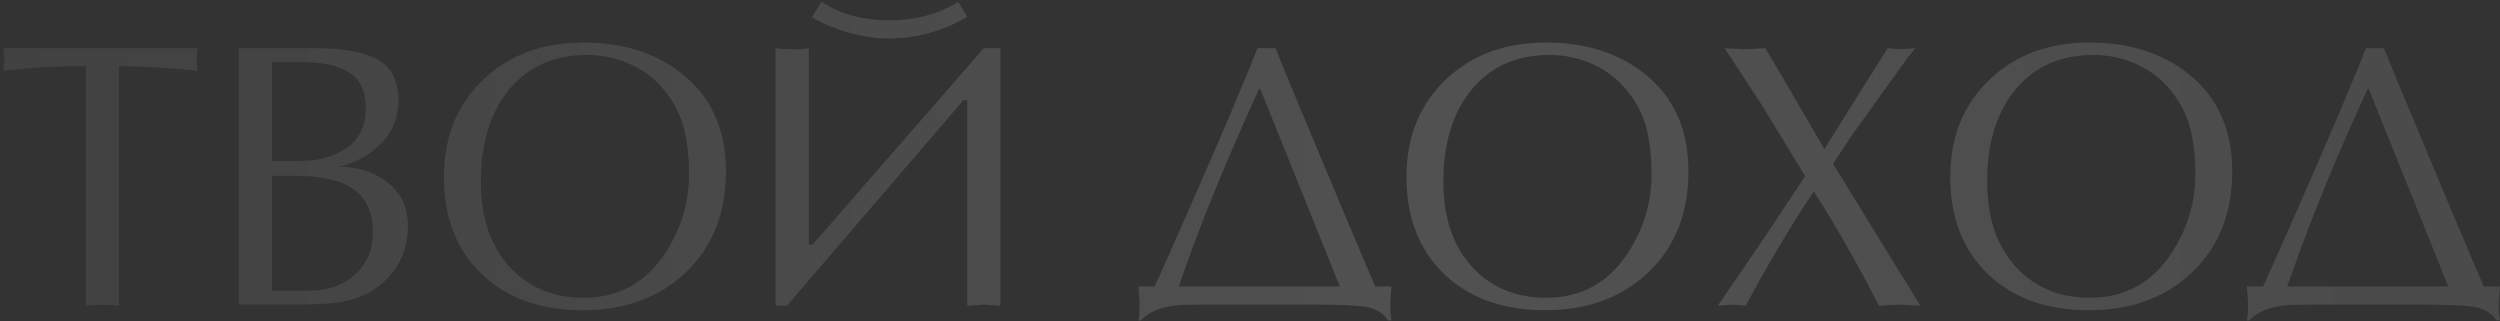 <?xml version="1.0" encoding="UTF-8"?> <svg xmlns="http://www.w3.org/2000/svg" width="591" height="76" viewBox="0 0 591 76" fill="none"><rect x="0" y="0" width="591" height="76" fill="#333333" stroke="none"/><path opacity="0.15" d="M28.103 15.663V72.267L24.187 72L20.271 72.267V15.663C15.643 15.663 12.35 15.722 10.392 15.841C8.434 15.96 5.23 16.256 0.78 16.731L1.047 14.061L0.78 11.391H46.704L46.437 14.061L46.704 16.731C44.509 16.494 41.72 16.256 38.338 16.019C35.015 15.782 31.604 15.663 28.103 15.663ZM64.296 14.684V38.091H68.212C70.763 38.091 72.87 38.002 74.531 37.824C76.192 37.587 77.883 37.082 79.604 36.311C84.173 34.294 86.457 30.704 86.457 25.542C86.457 21.567 85.181 18.778 82.63 17.176C80.079 15.515 76.311 14.684 71.327 14.684H64.296ZM64.296 41.562V68.707H73.196C77.587 68.707 81.176 67.431 83.965 64.88C86.754 62.329 88.148 59.006 88.148 54.912C88.148 49.987 86.427 46.457 82.986 44.321C80.019 42.482 75.599 41.562 69.725 41.562H64.296ZM56.464 72V11.391H74.353C81.176 11.391 86.19 12.311 89.394 14.15C92.598 15.989 94.2 19.164 94.2 23.673C94.2 27.648 92.865 31.03 90.195 33.819C87.584 36.548 84.232 38.417 80.138 39.426C84.232 39.426 87.792 40.464 90.818 42.541C94.556 45.092 96.425 48.712 96.425 53.399C96.425 59.748 93.755 64.761 88.415 68.44C86.101 70.042 83.105 71.08 79.426 71.555C77.171 71.852 73.908 72 69.636 72H56.464ZM137.701 73.335C127.792 73.335 119.842 70.487 113.849 64.791C107.916 59.036 104.949 51.382 104.949 41.829C104.949 32.276 108.123 24.533 114.472 18.6C120.583 12.904 128.386 10.056 137.879 10.056C147.135 10.056 154.848 12.459 161.019 17.265C168.08 22.783 171.61 30.526 171.61 40.494C171.61 50.343 168.465 58.294 162.176 64.346C155.887 70.339 147.728 73.335 137.701 73.335ZM162.888 41.206C162.888 37.171 162.502 33.611 161.731 30.526C160.96 27.381 159.476 24.415 157.281 21.626C155.086 18.837 152.356 16.701 149.093 15.218C145.889 13.735 142.448 12.993 138.769 12.993C130.996 12.993 124.855 15.722 120.346 21.181C115.896 26.58 113.671 33.819 113.671 42.897C113.671 51.619 116.044 58.472 120.791 63.456C125.241 68.084 130.967 70.398 137.968 70.398C146.334 70.398 152.831 66.779 157.459 59.54C161.078 53.903 162.888 47.792 162.888 41.206ZM183.359 72.267V11.391C183.655 11.45 184.308 11.51 185.317 11.569C186.325 11.628 186.978 11.658 187.275 11.658C187.927 11.658 188.58 11.658 189.233 11.658C189.885 11.599 190.538 11.51 191.191 11.391V57.849H192.081L232.576 11.391H236.492V72.267L232.576 72L228.66 72.267V23.673H227.77L186.029 72.267H183.359ZM226.524 0.444L228.66 4.004C225.93 5.606 222.993 6.852 219.849 7.742C216.763 8.632 213.559 9.077 210.237 9.077C207.033 9.077 203.858 8.632 200.714 7.742C197.569 6.852 194.632 5.636 191.903 4.093L194.217 0.444C196.471 1.927 198.934 3.025 201.604 3.737C204.333 4.449 207.211 4.805 210.237 4.805C216.407 4.805 221.836 3.351 226.524 0.444ZM269.123 67.728H272.95C274.552 64.287 277.311 58.086 281.227 49.127C285.38 39.693 288.614 32.247 290.928 26.788C294.191 19.075 296.297 13.942 297.247 11.391H301.519C303.121 15.366 304.752 19.342 306.414 23.317C306.532 23.614 309.944 31.772 316.649 47.792C320.387 56.692 323.205 63.337 325.104 67.728H328.931L328.664 71.288C328.664 72 328.664 72.712 328.664 73.424C328.723 74.195 328.812 74.967 328.931 75.738H328.13C327.002 74.017 325.252 72.949 322.879 72.534C320.565 72.178 316.382 72 310.33 72H288.614C283.214 72 280.099 72.03 279.269 72.089C274.819 72.386 271.644 73.602 269.746 75.738H269.123C269.241 75.204 269.33 74.373 269.39 73.246C269.39 72.178 269.39 71.525 269.39 71.288L269.123 67.728ZM278.646 67.728H316.738L297.959 21.092H297.603C295.051 26.729 292.915 31.535 291.195 35.51C288.94 40.731 286.834 45.834 284.876 50.818C282.74 56.336 280.663 61.973 278.646 67.728ZM365.242 73.335C355.333 73.335 347.383 70.487 341.39 64.791C335.457 59.036 332.49 51.382 332.49 41.829C332.49 32.276 335.664 24.533 342.013 18.6C348.124 12.904 355.927 10.056 365.42 10.056C374.676 10.056 382.389 12.459 388.56 17.265C395.621 22.783 399.151 30.526 399.151 40.494C399.151 50.343 396.006 58.294 389.717 64.346C383.428 70.339 375.269 73.335 365.242 73.335ZM390.429 41.206C390.429 37.171 390.043 33.611 389.272 30.526C388.501 27.381 387.017 24.415 384.822 21.626C382.627 18.837 379.897 16.701 376.634 15.218C373.43 13.735 369.989 12.993 366.31 12.993C358.537 12.993 352.396 15.722 347.887 21.181C343.437 26.58 341.212 33.819 341.212 42.897C341.212 51.619 343.585 58.472 348.332 63.456C352.782 68.084 358.508 70.398 365.509 70.398C373.875 70.398 380.372 66.779 385 59.54C388.619 53.903 390.429 47.792 390.429 41.206ZM416.863 56.514L426.742 41.651L416.507 24.83L407.696 11.391L412.502 11.658L417.308 11.391L421.847 19.045L431.281 35.243C436.265 27.292 441.249 19.342 446.233 11.391L449.526 11.658L452.819 11.391L451.306 13.171L437.689 32.128L433.328 38.714L453.976 72.267L449.081 72L444.186 72.267C439.439 62.952 434.307 53.933 428.789 45.211C423.271 53.518 417.901 62.536 412.68 72.267L409.387 72L406.094 72.267L416.863 56.514ZM493.788 73.335C483.879 73.335 475.929 70.487 469.936 64.791C464.003 59.036 461.036 51.382 461.036 41.829C461.036 32.276 464.21 24.533 470.559 18.6C476.67 12.904 484.473 10.056 493.966 10.056C503.222 10.056 510.935 12.459 517.106 17.265C524.167 22.783 527.697 30.526 527.697 40.494C527.697 50.343 524.552 58.294 518.263 64.346C511.974 70.339 503.815 73.335 493.788 73.335ZM518.975 41.206C518.975 37.171 518.589 33.611 517.818 30.526C517.047 27.381 515.563 24.415 513.368 21.626C511.173 18.837 508.443 16.701 505.18 15.218C501.976 13.735 498.535 12.993 494.856 12.993C487.083 12.993 480.942 15.722 476.433 21.181C471.983 26.58 469.758 33.819 469.758 42.897C469.758 51.619 472.131 58.472 476.878 63.456C481.328 68.084 487.054 70.398 494.055 70.398C502.421 70.398 508.918 66.779 513.546 59.54C517.165 53.903 518.975 47.792 518.975 41.206ZM531.169 67.728H534.996C536.598 64.287 539.357 58.086 543.273 49.127C547.426 39.693 550.66 32.247 552.974 26.788C556.237 19.075 558.343 13.942 559.293 11.391H563.565C565.167 15.366 566.798 19.342 568.46 23.317C568.578 23.614 571.99 31.772 578.695 47.792C582.433 56.692 585.251 63.337 587.15 67.728H590.977L590.71 71.288C590.71 72 590.71 72.712 590.71 73.424C590.769 74.195 590.858 74.967 590.977 75.738H590.176C589.048 74.017 587.298 72.949 584.925 72.534C582.611 72.178 578.428 72 572.376 72H550.66C545.26 72 542.145 72.03 541.315 72.089C536.865 72.386 533.69 73.602 531.792 75.738H531.169C531.287 75.204 531.376 74.373 531.436 73.246C531.436 72.178 531.436 71.525 531.436 71.288L531.169 67.728ZM540.692 67.728H578.784L560.005 21.092H559.649C557.097 26.729 554.961 31.535 553.241 35.51C550.986 40.731 548.88 45.834 546.922 50.818C544.786 56.336 542.709 61.973 540.692 67.728Z" fill="url(#paint0_linear_1620_763)"></path><defs><linearGradient id="paint0_linear_1620_763" x1="-1" y1="45.5" x2="753" y2="45.5" gradientUnits="userSpaceOnUse"><stop stop-color="#939393"></stop><stop offset="0.46" stop-color="white"></stop><stop offset="1" stop-color="#B3B3B3"></stop></linearGradient></defs></svg> 